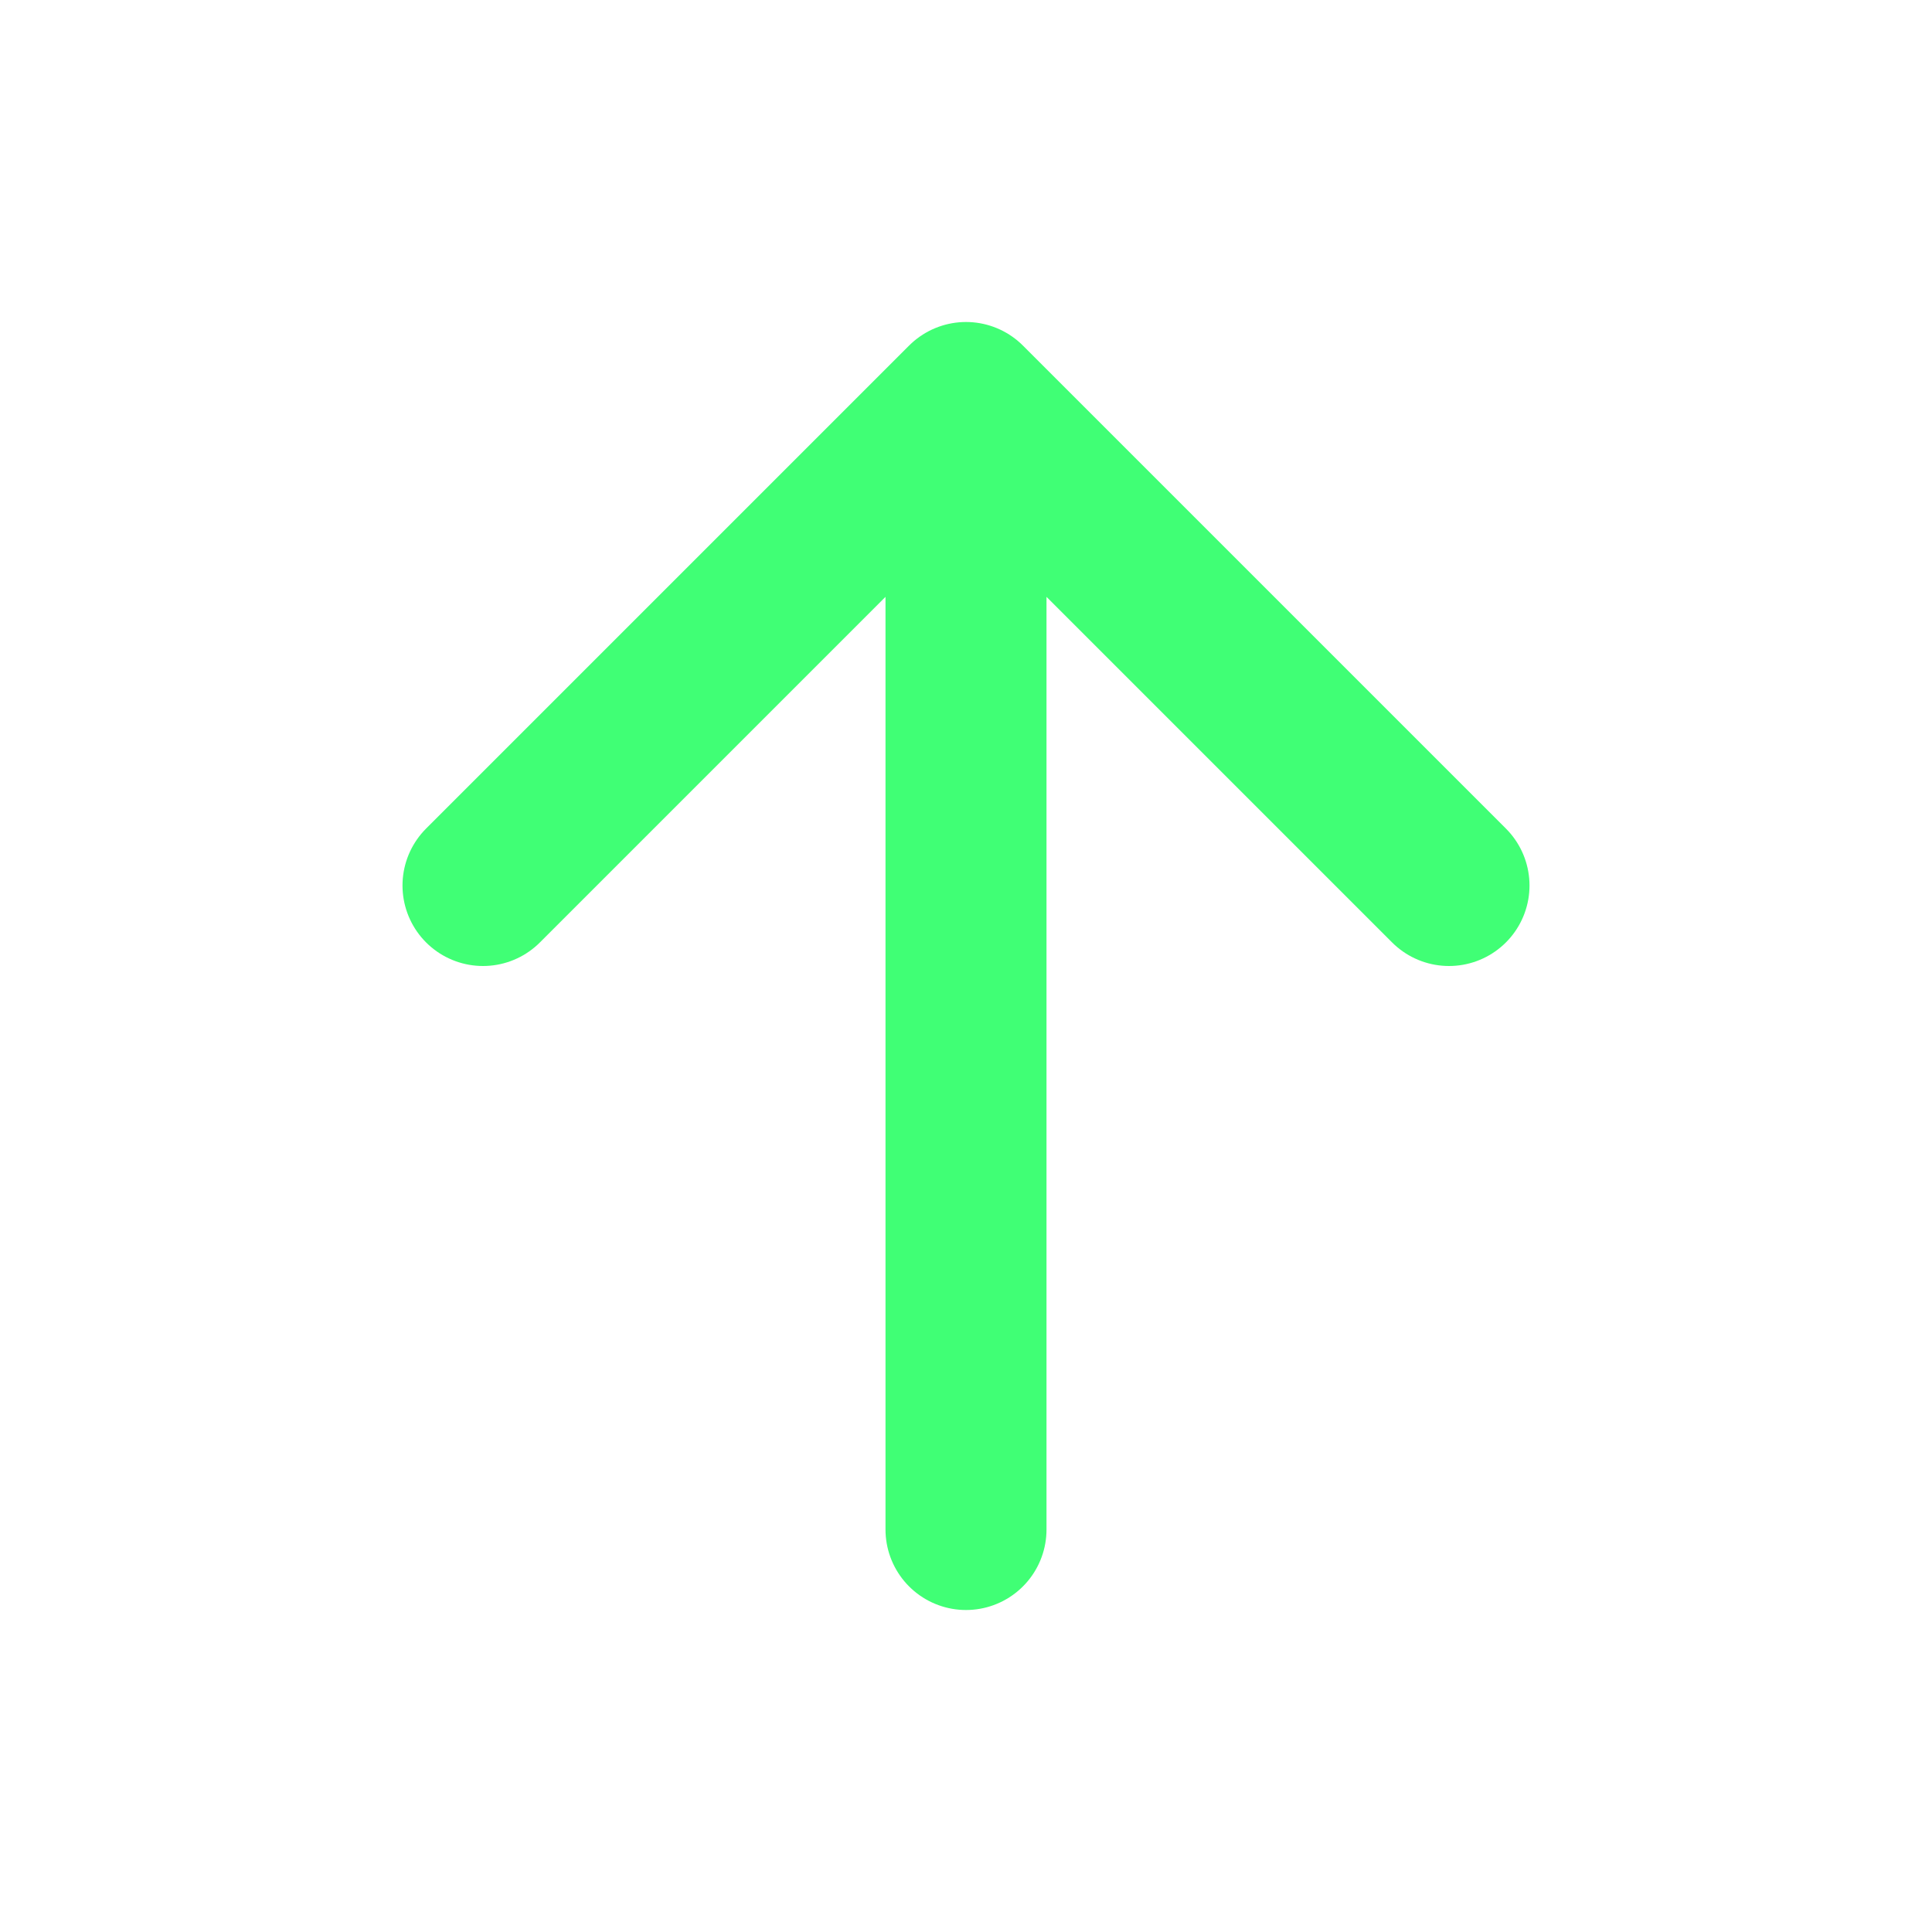 <svg width="24" height="24" viewBox="0 0 24 24" fill="none" xmlns="http://www.w3.org/2000/svg">
<path d="M12 5L18 11M12 5L6 11M12 5V19" stroke="#40FF75" stroke-width="2" stroke-linecap="round" stroke-linejoin="round"/>
</svg>
